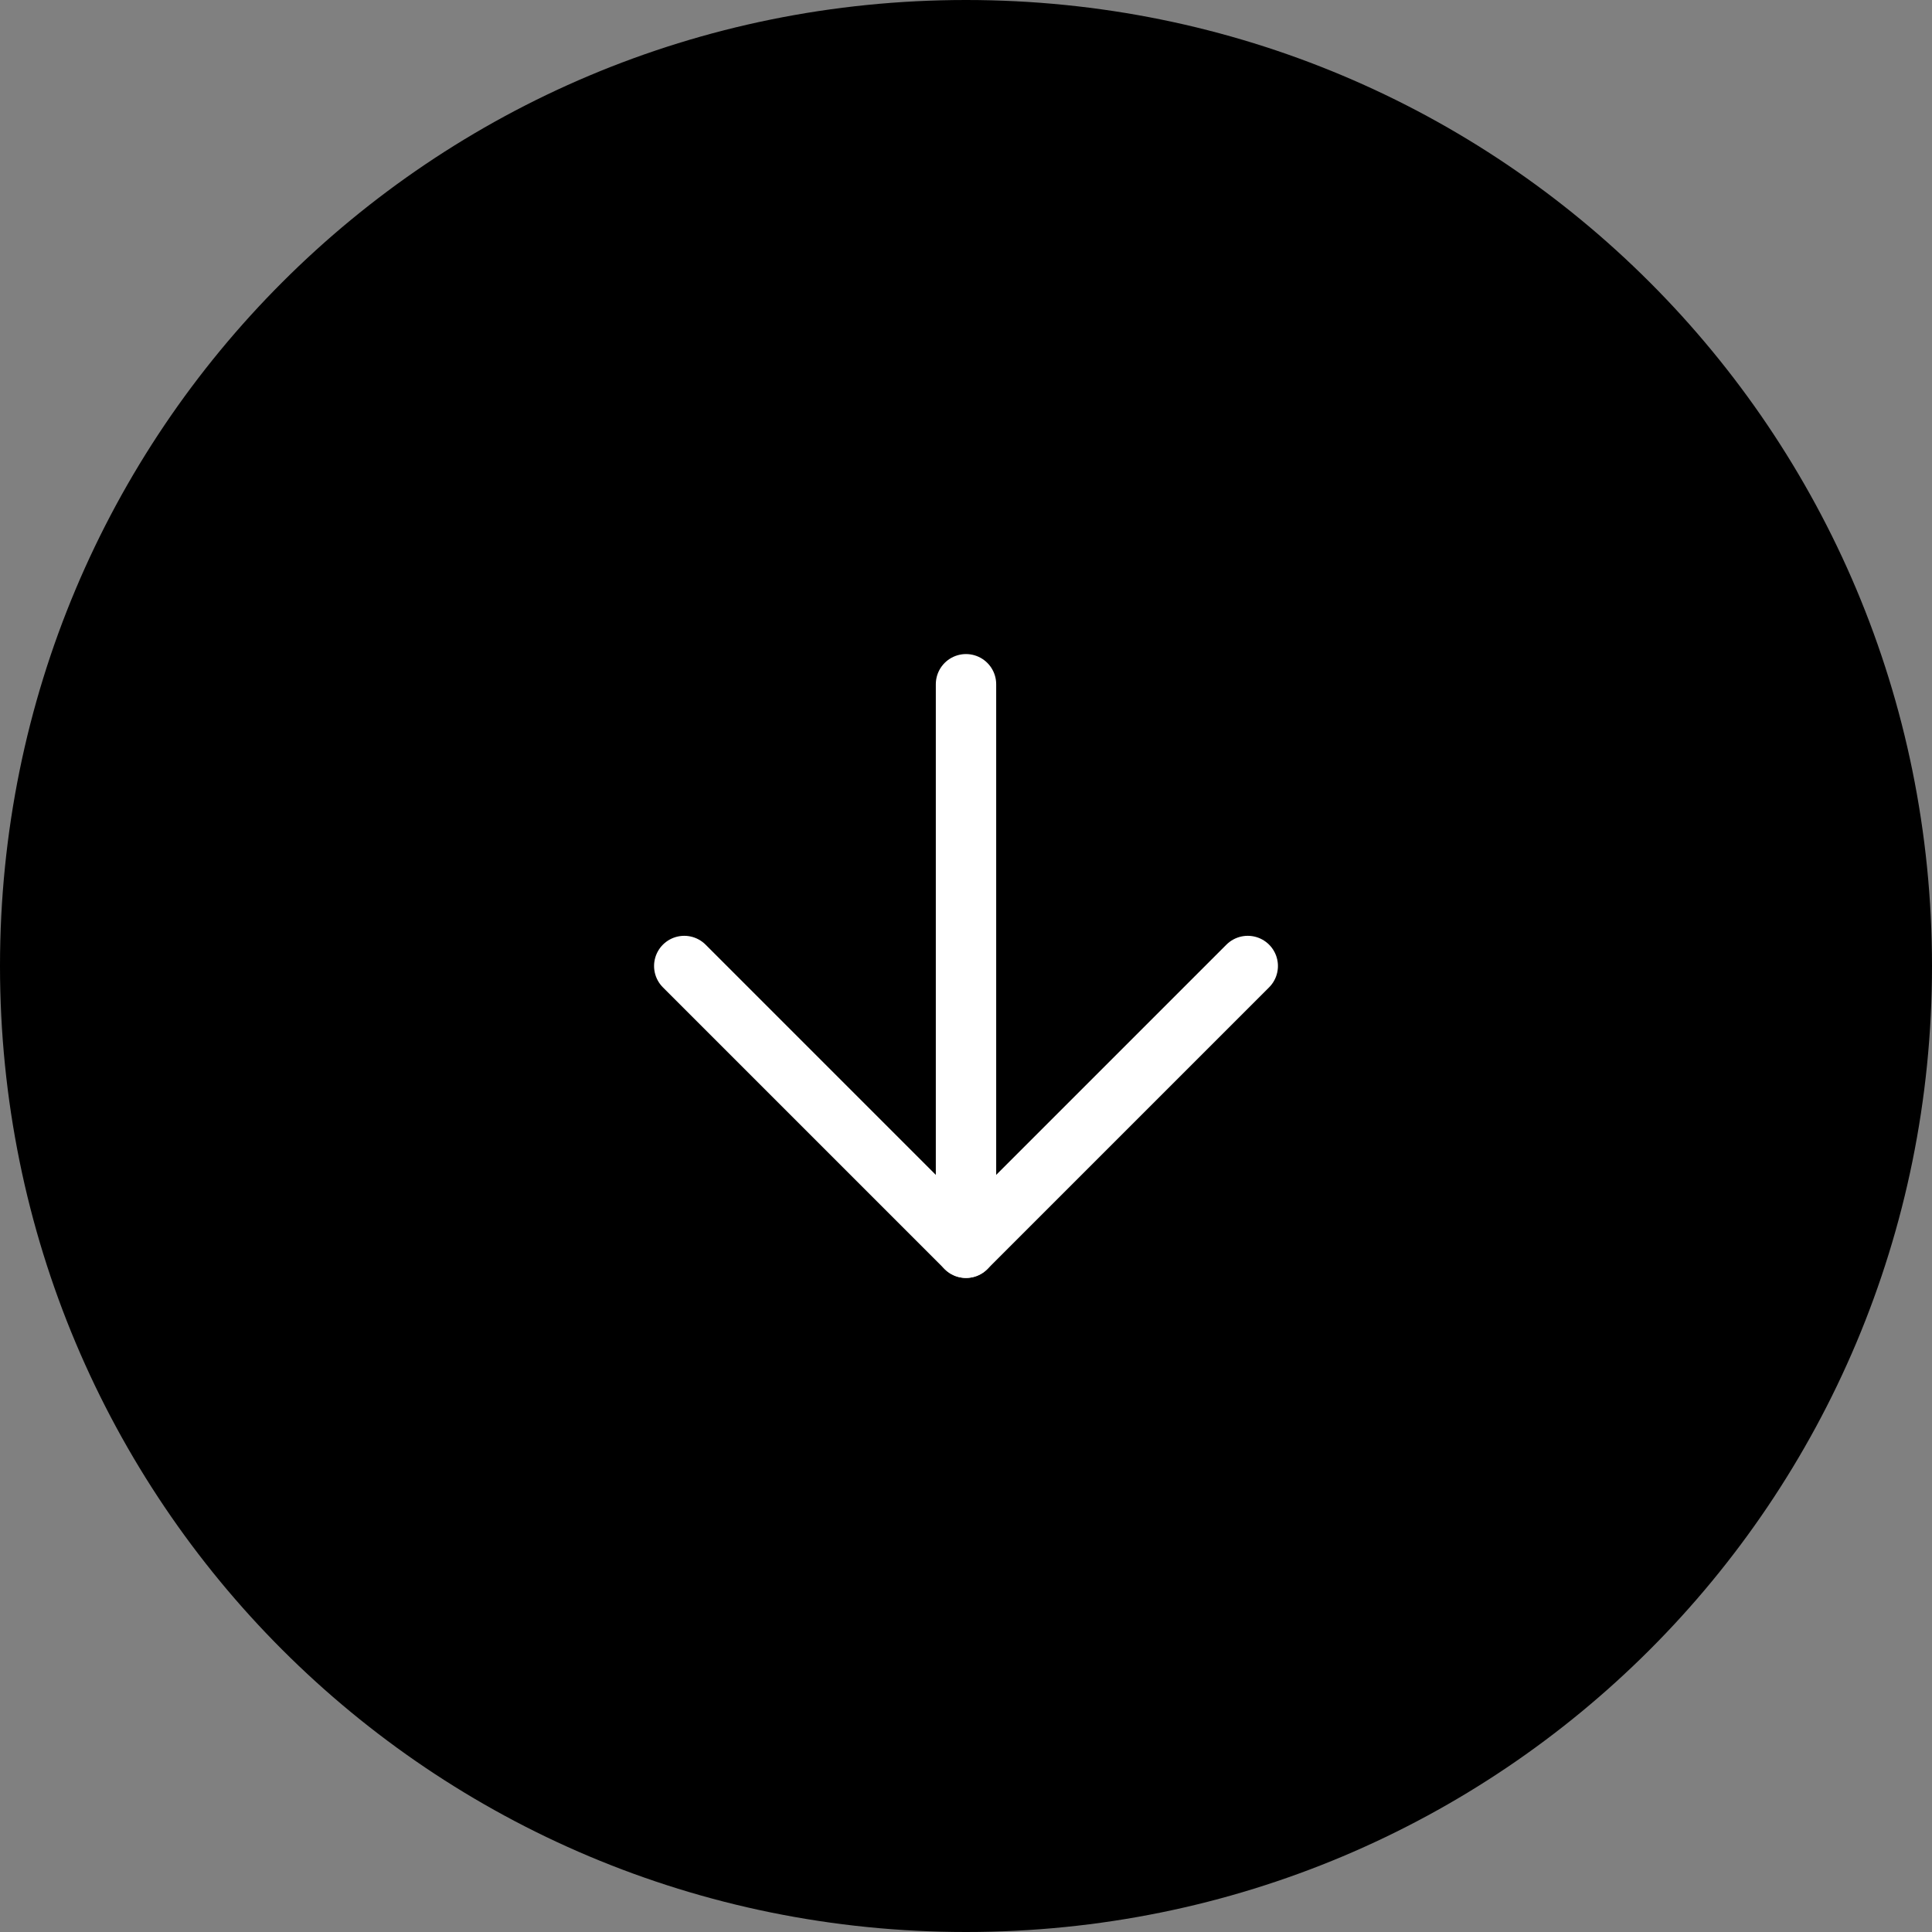 <svg viewBox="0 0 48 48" version="1.1" xmlns="http://www.w3.org/2000/svg" id="Ebene_1">
  
  <rect x="0" y="0" width="48" height="48" fill="#808080" stroke="none"/>
  
  <defs>
    <style>
      .st0 {
        fill: none;
        stroke: #fff;
        stroke-linecap: round;
        stroke-linejoin: round;
        stroke-width: 1.5px;
      }
    </style>
  </defs>
  <path d="M24,0h0c13.3,0,24,10.7,24,24h0c0,13.3-10.7,24-24,24h0C10.7,48,0,37.3,0,24h0C0,10.7,10.7,0,24,0Z"></path>
  <path d="M24,17v14" class="st0"></path>
  <path d="M31,24l-7,7-7-7" class="st0"></path>
</svg>